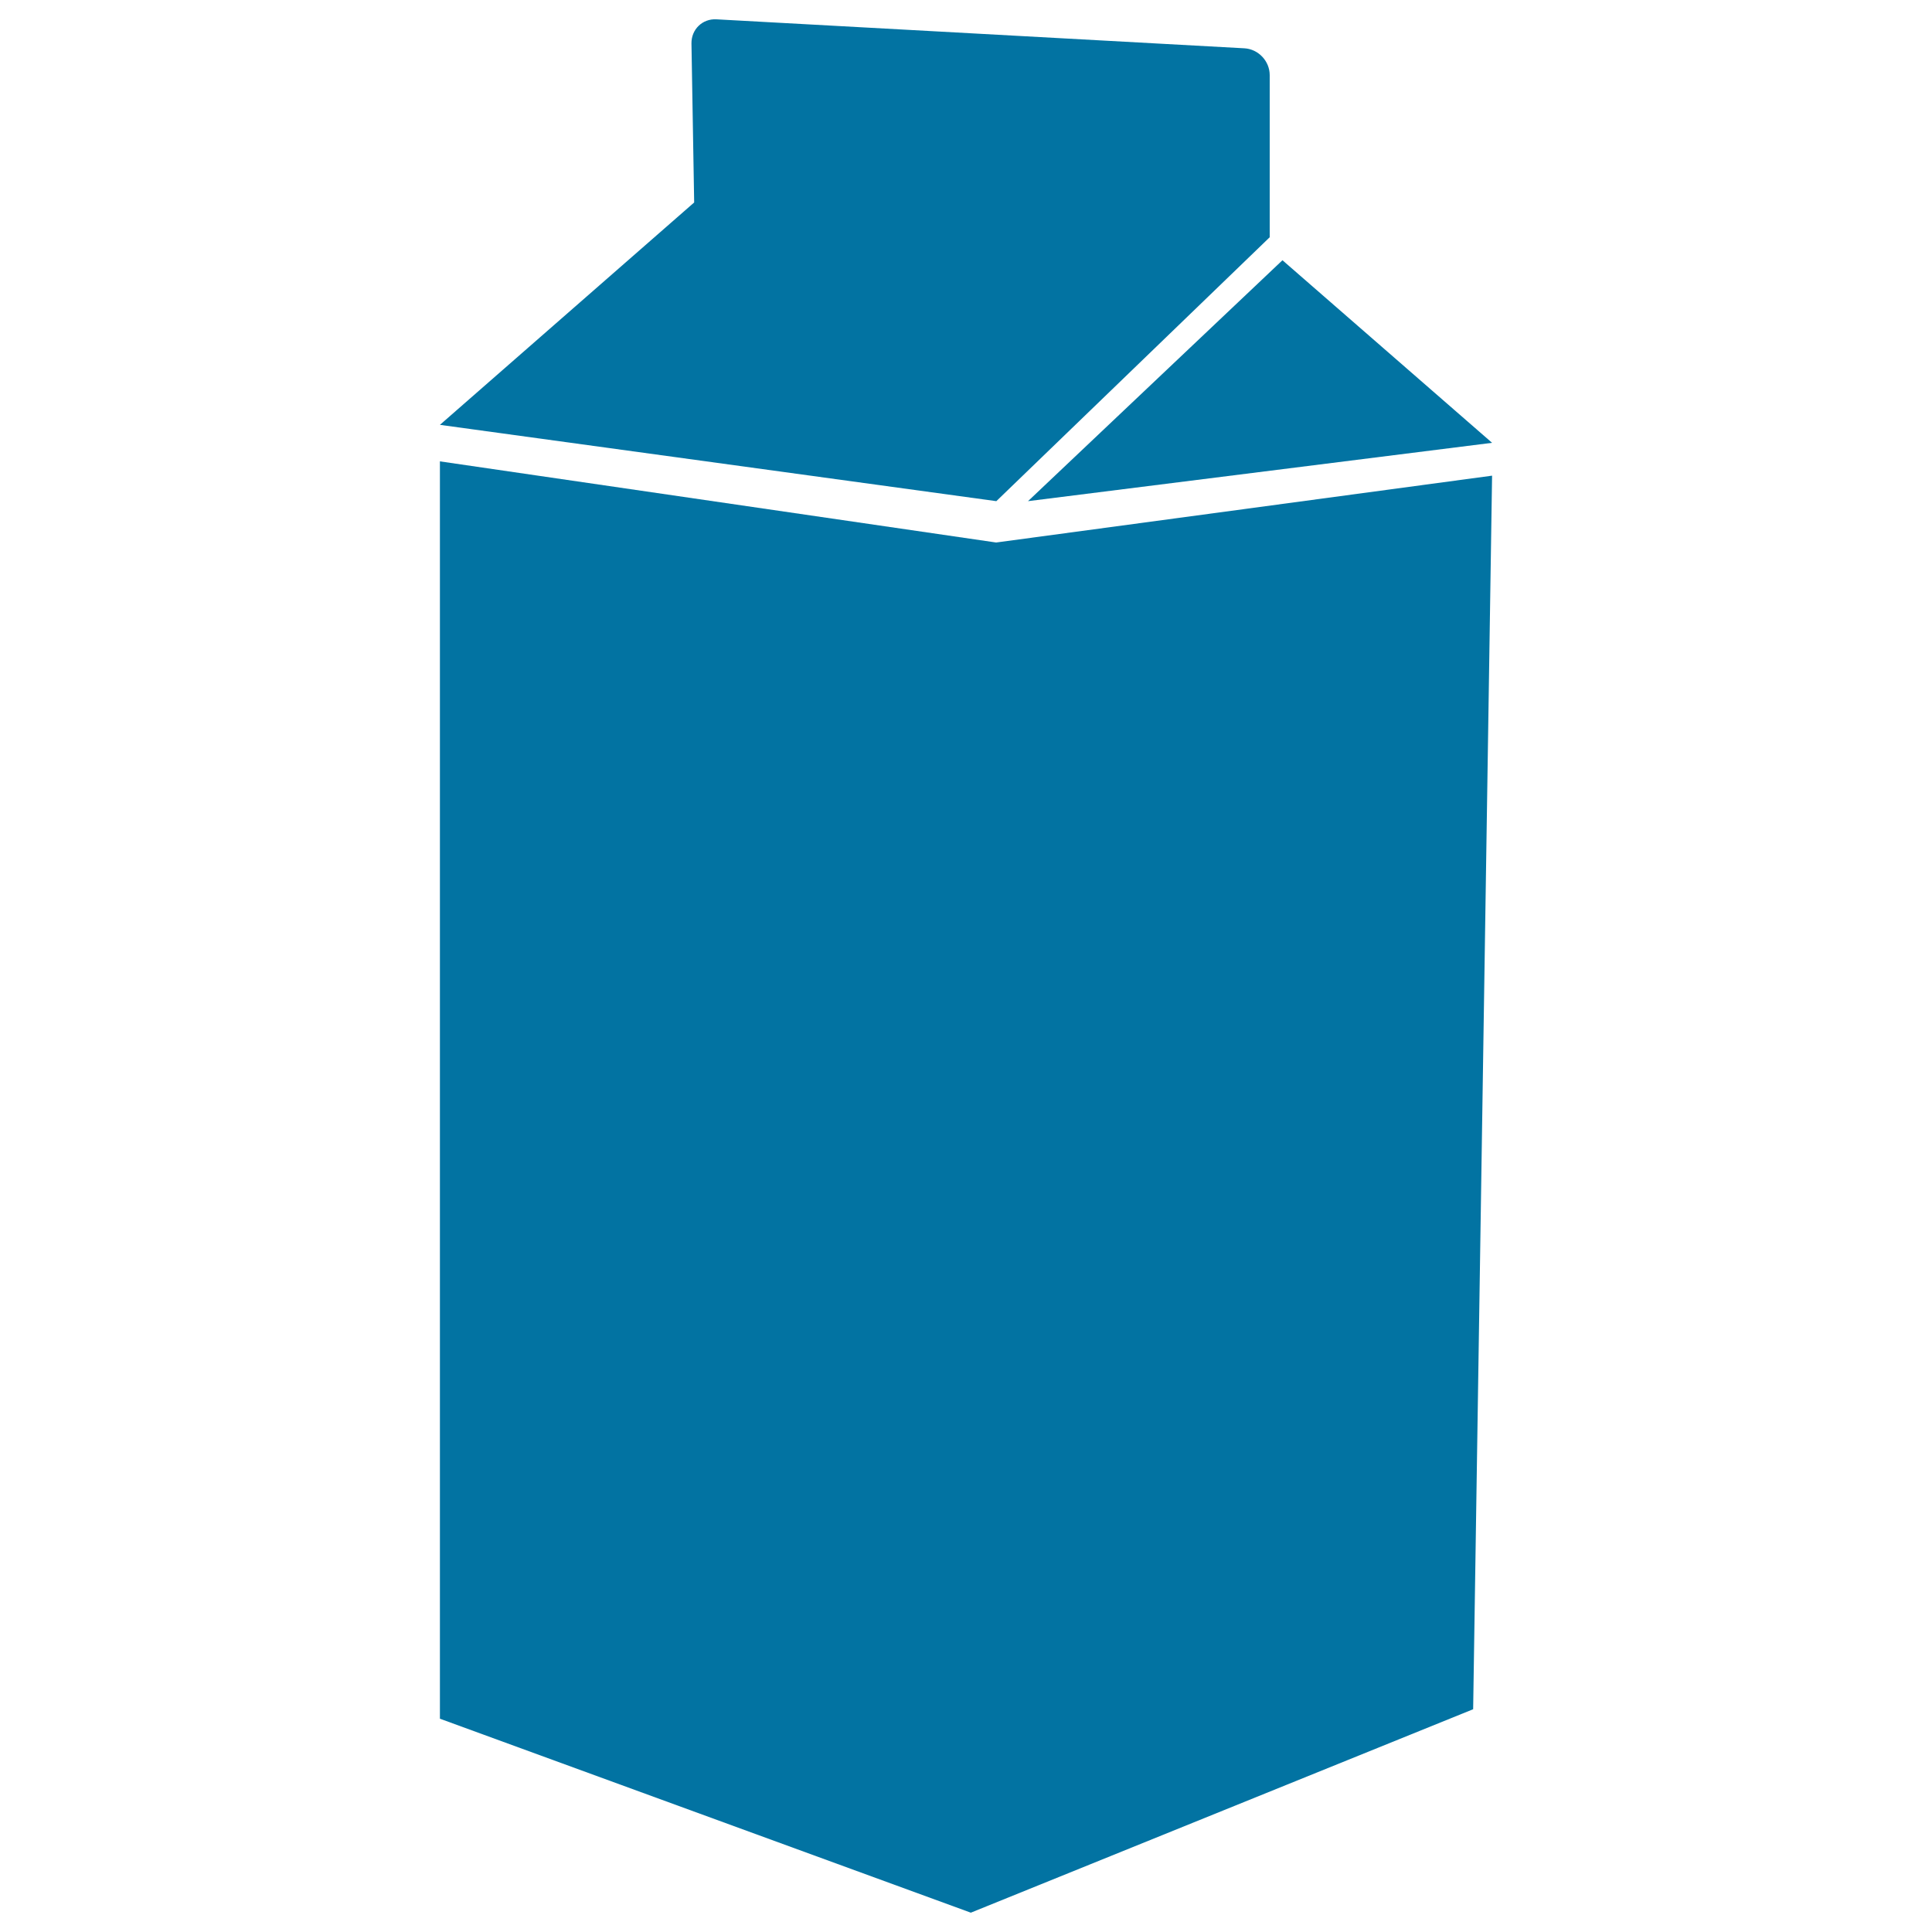 <svg xmlns="http://www.w3.org/2000/svg" viewBox="0 0 1000 1000" style="fill:#0273a2">
<title>Ink Black Container SVG icon</title>
<g><g><path d="M357.9,22.5l1.4,82.3L227.7,219.9l288,39.5l141.5-136.6V38.9c0-7.3-5.9-13.5-13.1-13.9L370.8,10C363.6,9.6,357.8,15.2,357.9,22.5z"/><polygon points="227.7,238.8 227.7,889.6 502.5,990 762.5,884.7 772.3,246.2 515.6,280.8 "/><polygon points="532.1,259.4 772.3,229.2 663.8,134.7 "/></g></g>
</svg>
